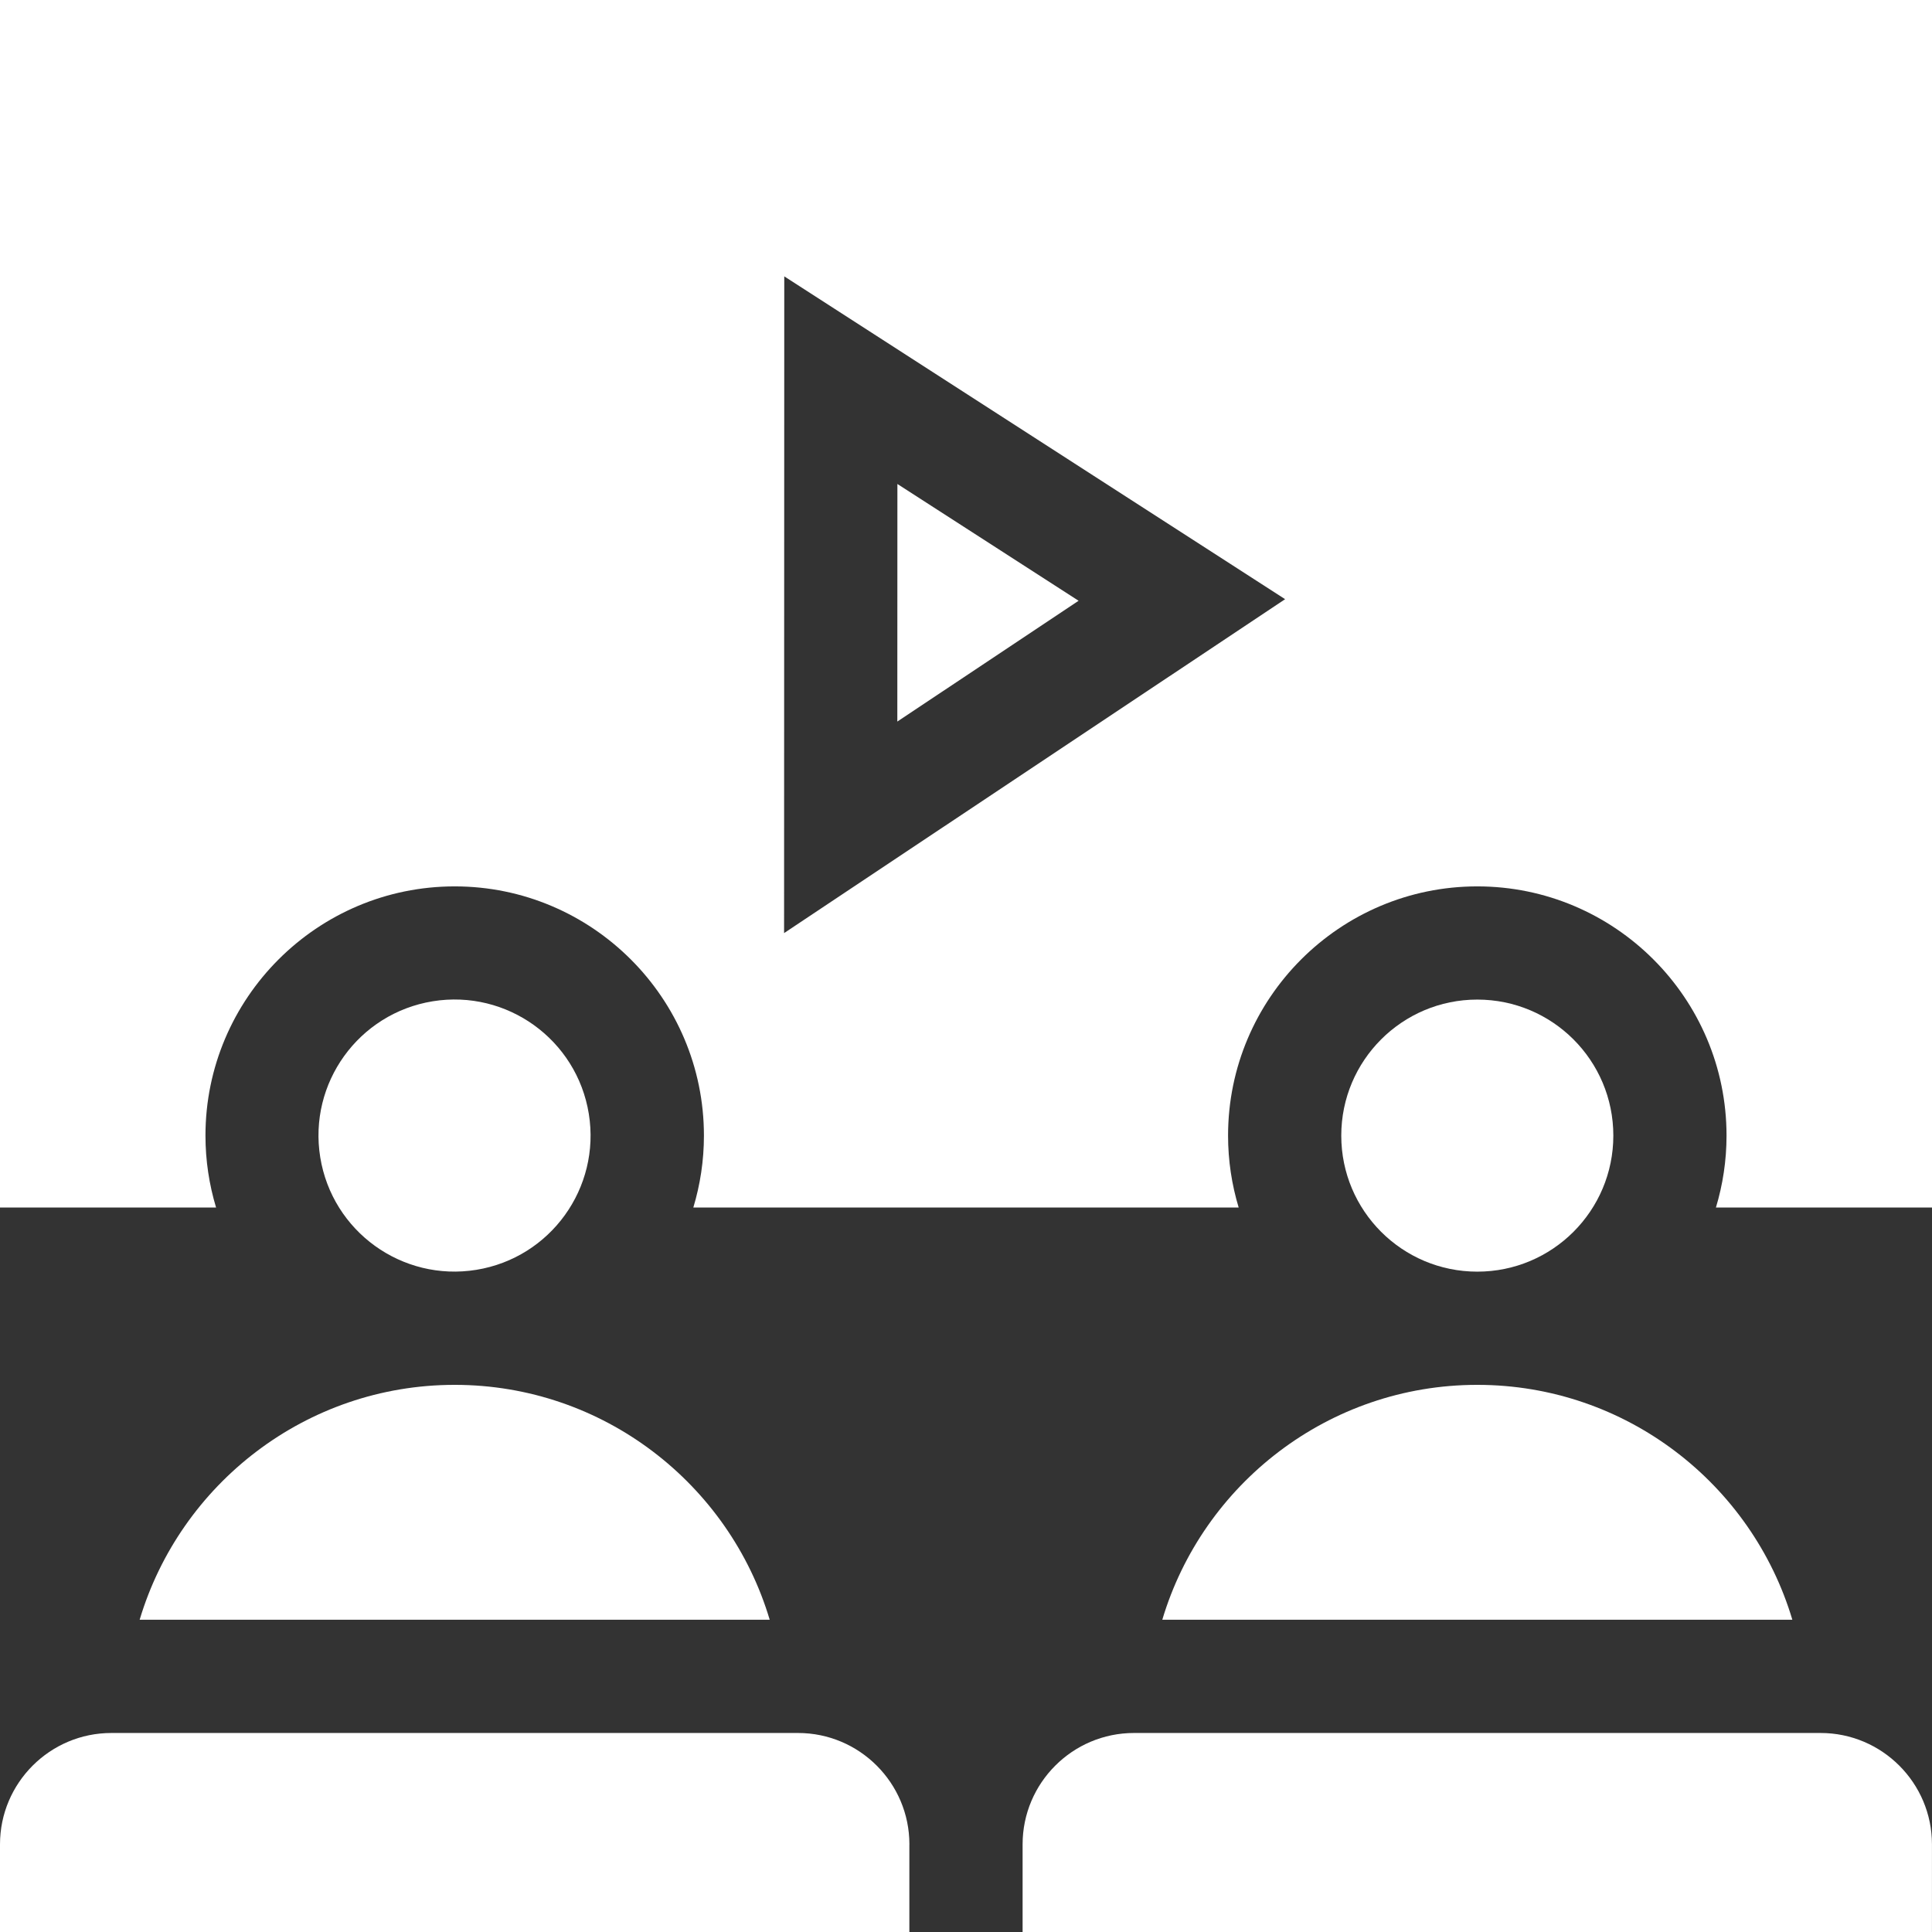 <?xml version="1.0" encoding="UTF-8"?>
<svg id="katman_2" data-name="katman 2" xmlns="http://www.w3.org/2000/svg" viewBox="0 0 512 512">
  <rect x="0" y="0" width="512" height="512" fill="#333333" stroke="none"/>
  <g id="katman_1" data-name="katman 1">
    <g>
      <circle cx="391.5" cy="300.95" r="36.05" fill="#fff"/>
      <circle cx="120.44" cy="300.94" r="36.05" transform="translate(-46.6 23.15) rotate(-9.21)" fill="#fff"/>
      <path d="M391.5,367c-39.4,0-72.76,26.29-83.48,62.25h166.97c-10.72-35.96-44.09-62.25-83.49-62.25Z" fill="#fff"/>
      <path d="M120.5,367c-39.4,0-72.76,26.29-83.49,62.25h166.97c-10.72-35.96-44.09-62.25-83.49-62.25Z" fill="#fff"/>
      <path d="M54.45,300.95c0-36.42,29.63-66.05,66.05-66.05s66.05,29.63,66.05,66.05c0,6.62-.99,13.02-2.81,19.05h144.52c-1.82-6.04-2.81-12.43-2.81-19.05,0-36.42,29.63-66.05,66.05-66.05s66.05,29.63,66.05,66.05c0,6.62-.99,13.02-2.81,19.05h57.27V0H0v320h57.26c-1.82-6.04-2.81-12.43-2.81-19.05ZM207.84,73.24l132.73,85.55-132.78,88.49.05-174.04Z" fill="#fff"/>
      <path d="M237.82,128.26l-.02,62.96,48.04-32.01-48.02-30.95Z" fill="#fff"/>
      <path d="M241,488.77c0-16.27-13.24-29.51-29.51-29.51H29.52C13.25,459.25,0,472.49,0,488.77v23.23h240.99v-23.23Z" fill="#fff"/>
      <path d="M511.99,488.77c0-16.27-13.24-29.51-29.51-29.51h-181.97c-16.27,0-29.51,13.24-29.51,29.51v23.23h240.99v-23.23Z" fill="#fff"/>
    </g>
  </g>
</svg>
